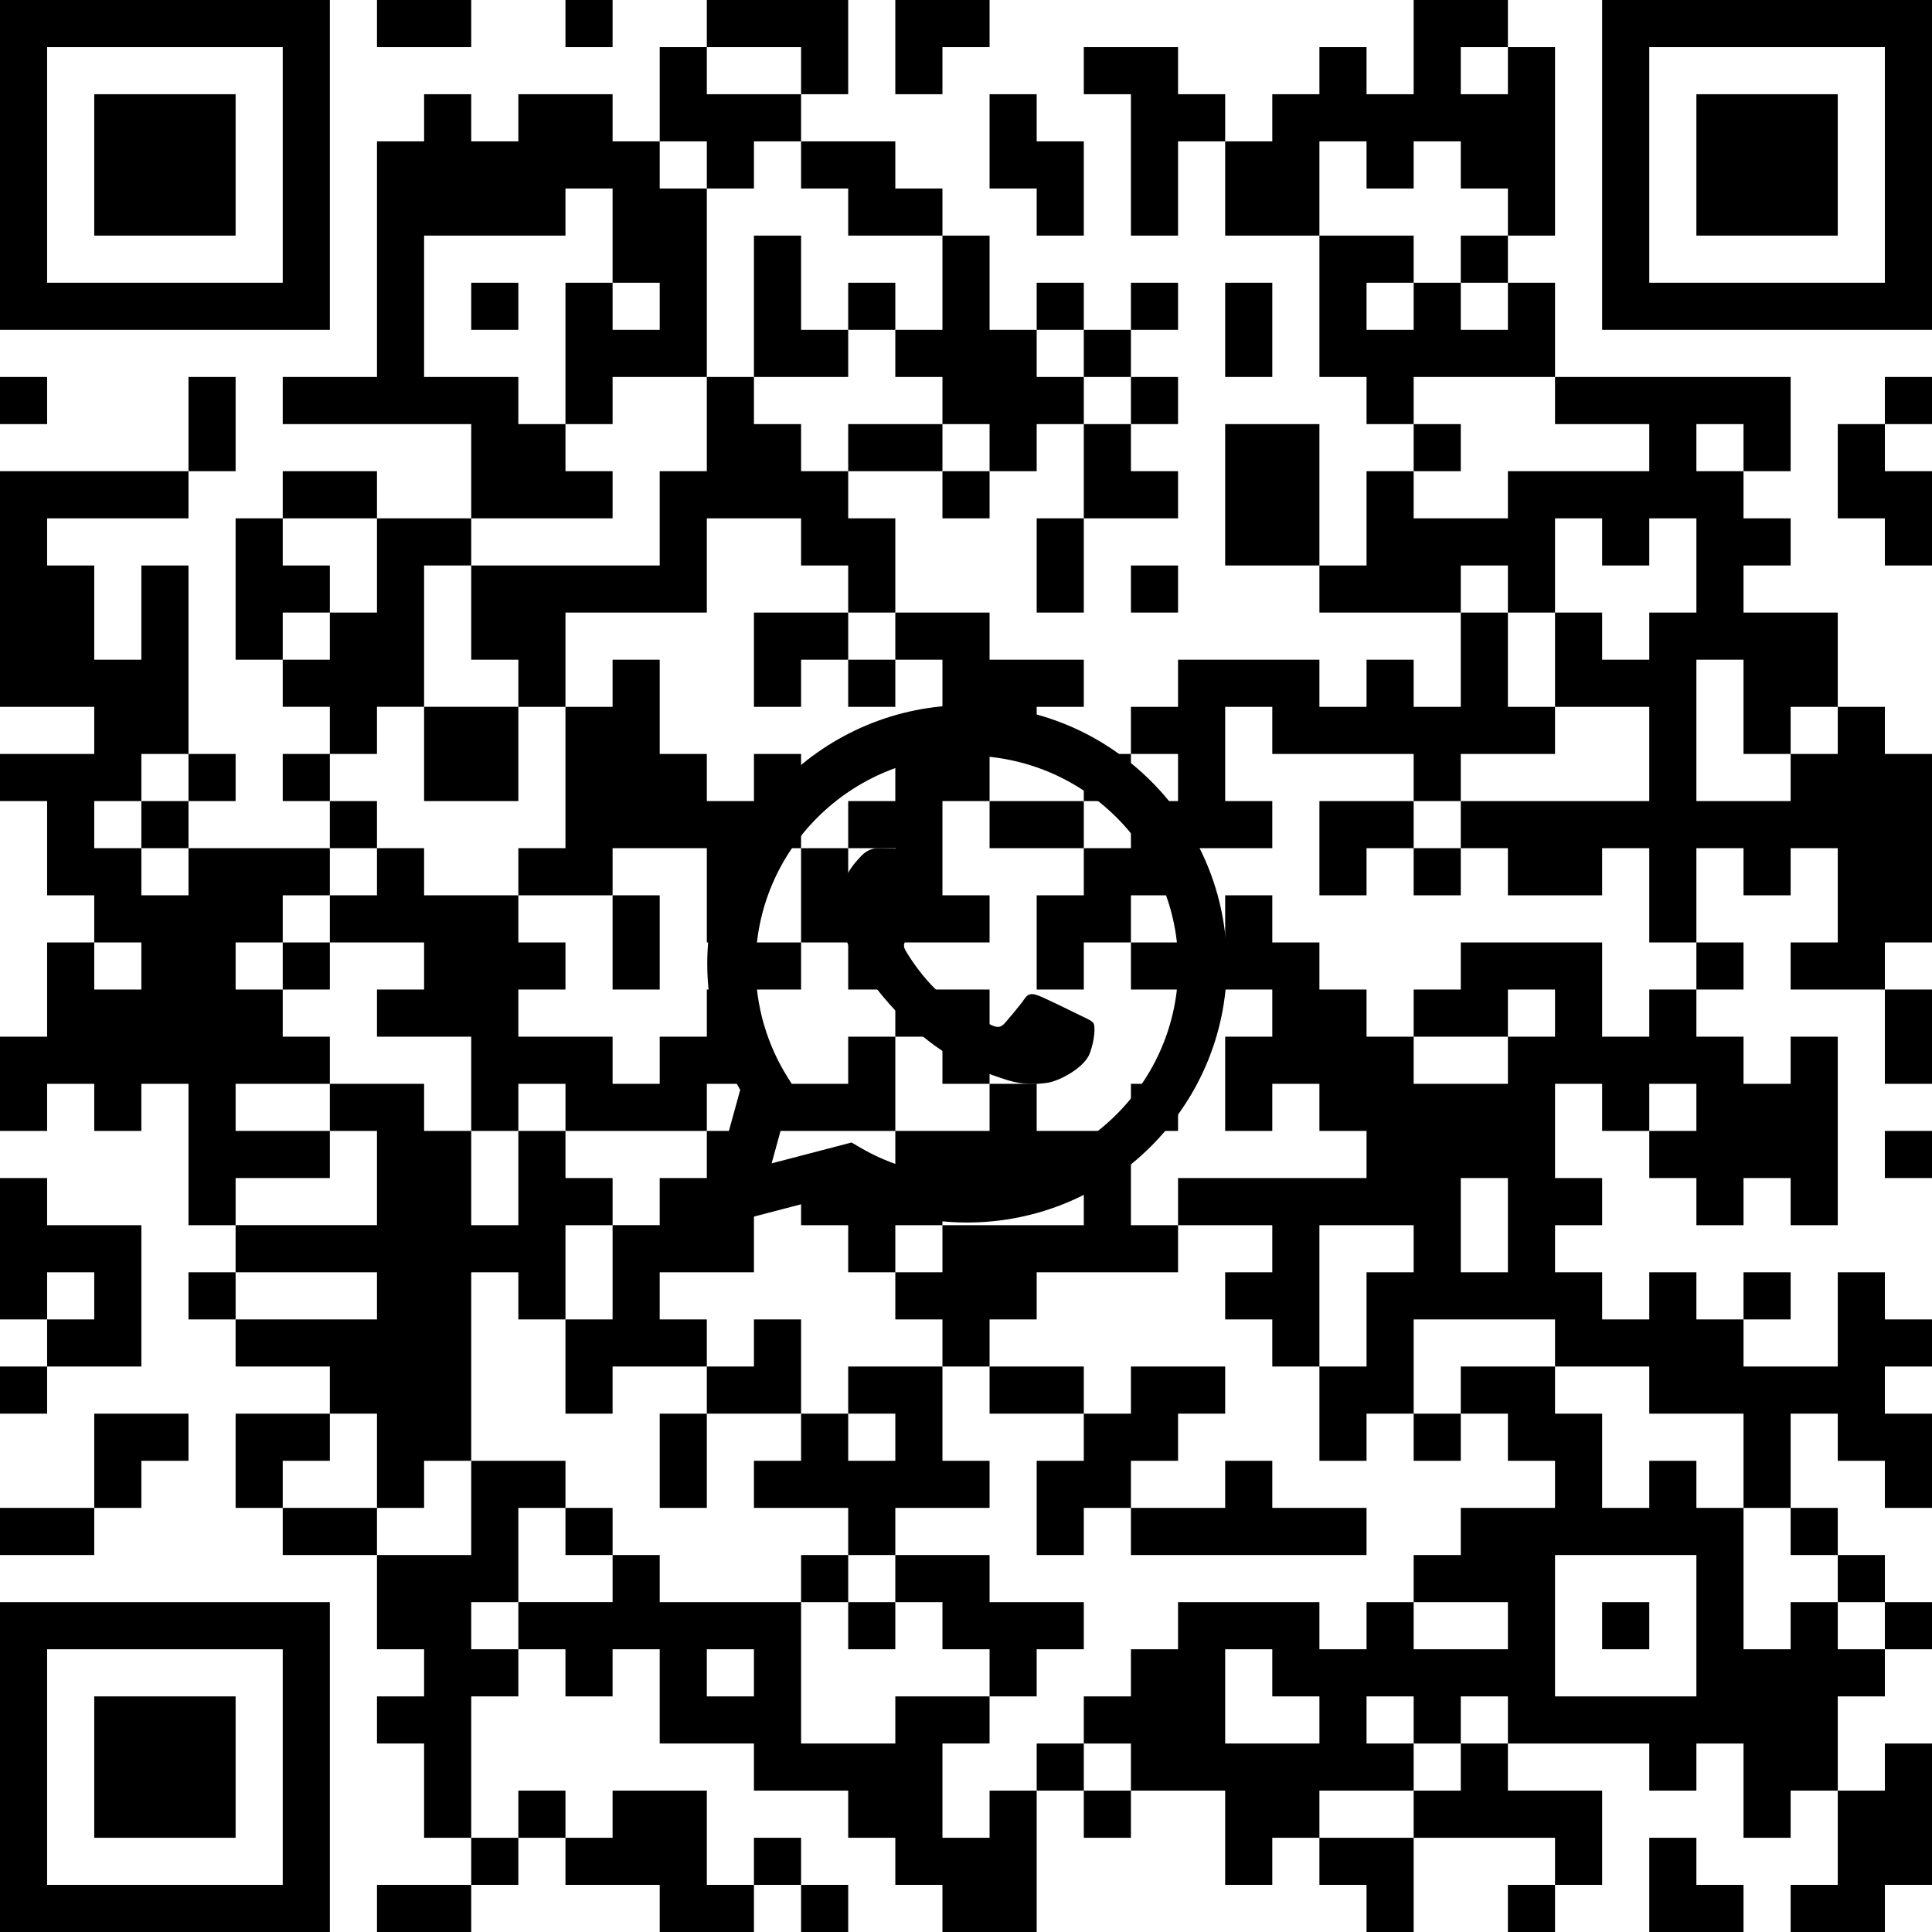 <?xml version="1.0" standalone="no"?>
<!DOCTYPE svg PUBLIC "-//W3C//DTD SVG 1.1//EN" "http://www.w3.org/Graphics/SVG/1.1/DTD/svg11.dtd">
<svg xmlns="http://www.w3.org/2000/svg" viewBox="0 0 574 574" height="574" width="574" version="1.1"><defs><clipPath id="logoClip"><path d="M -200,-200 H 575 V 574 H -574 Z M1.138,84.901 C1.919,38.212 40.283,0.5 87.318,0.5 C110.332,0.509 132.003,9.451 148.262,25.652 C164.529,41.859 173.509,63.466 173.5,86.388 C173.481,133.729 134.817,172.211 87.311,172.211 C74.46,172.207 61.81,169.357 50.281,163.892 L14.905,173.127 C6.338,175.363 -1.436,167.486 0.912,158.95 L10.282,124.886 C4.388,113.206 1.255,100.325 1.13,87.177 L1.126,86.319 L1.138,84.901 Z" clip-rule="evenodd" transform="translate(200,200)"></path></clipPath></defs><g clip-path="url(#logoClip)" fill="#000000" fill-rule="evenodd" stroke="none"><path d="M 0 0 h 98 v 98 h -98 v -98 M 14 14 h 70 v 70 h -70 v -70"></path><path d="M 112 0 h 28 v 14 h -28 v -14"></path><path d="M 168 0 h 14 v 14 h -14 v -14"></path><path d="M 210 0 h 42 v 28 h -14 v -14 h -28 v -14"></path><path d="M 266 0 h 28 v 14 h -14 v 14 h -14 v -28"></path><path d="M 420 0 h 28 v 14 h 14 v 56 h -14 v -14 h -14 v -14 h -14 v 14 h -14 v -14 h -14 v 28 h -28 v -28 h 14 v -14 h 14 v -14 h 14 v 14 h 14 v -28 M 434 14 h 14 v 14 h -14 v -14"></path><path d="M 476 0 h 98 v 98 h -98 v -98 M 490 14 h 70 v 70 h -70 v -70"></path><path d="M 196 14 h 14 v 14 h 28 v 14 h -14 v 14 h -14 v -14 h -14 v -28"></path><path d="M 322 14 h 28 v 14 h 14 v 14 h -14 v 28 h -14 v -42 h -14 v -14"></path><path d="M 28 28 h 42 v 42 h -42 v -42"></path><path d="M 126 28 h 14 v 14 h 14 v -14 h 28 v 14 h 14 v 14 h 14 v 56 h -28 v 14 h -14 v 14 h 14 v 14 h -42 v -28 h -56 v -14 h 28 v -70 h 14 v -14 M 168 56 h 14 v 28 h 14 v 14 h -14 v -14 h -14 v 42 h -14 v -14 h -28 v -42 h 42 v -14"></path><path d="M 294 28 h 14 v 14 h 14 v 28 h -14 v -14 h -14 v -28"></path><path d="M 504 28 h 42 v 42 h -42 v -42"></path><path d="M 238 42 h 28 v 14 h 14 v 14 h -28 v -14 h -14 v -14"></path><path d="M 224 70 h 14 v 28 h 14 v 14 h -28 v -42"></path><path d="M 280 70 h 14 v 28 h 14 v 14 h 14 v 14 h -14 v 14 h -14 v -14 h -14 v -14 h -14 v -14 h 14 v -28"></path><path d="M 392 70 h 28 v 14 h 14 v 14 h 14 v -14 h 14 v 28 h -42 v 14 h -14 v -14 h -14 v -42 M 406 84 h 14 v 14 h -14 v -14"></path><path d="M 434 70 h 14 v 14 h -14 v -14"></path><path d="M 140 84 h 14 v 14 h -14 v -14"></path><path d="M 252 84 h 14 v 14 h -14 v -14"></path><path d="M 308 84 h 14 v 14 h -14 v -14"></path><path d="M 336 84 h 14 v 14 h -14 v -14"></path><path d="M 364 84 h 14 v 28 h -14 v -28"></path><path d="M 322 98 h 14 v 14 h -14 v -14"></path><path d="M 0 112 h 14 v 14 h -14 v -14"></path><path d="M 56 112 h 14 v 28 h -14 v -28"></path><path d="M 210 112 h 14 v 14 h 14 v 14 h 14 v 14 h 14 v 28 h -14 v -14 h -14 v -14 h -28 v 28 h -42 v 28 h -14 v -14 h -14 v -28 h 56 v -28 h 14 v -28"></path><path d="M 336 112 h 14 v 14 h -14 v -14"></path><path d="M 462 112 h 70 v 28 h -14 v 14 h 14 v 14 h -14 v 14 h 28 v 28 h 14 v 14 h 14 v 56 h -14 v 14 h -28 v -14 h 14 v -28 h -14 v 14 h -14 v -14 h -14 v 28 h -14 v -28 h -14 v 14 h -28 v -14 h -14 v -14 h 56 v -28 h -28 v -28 h -14 v -14 h -14 v 14 h -42 v -14 h 14 v -28 h 14 v 14 h 28 v -14 h 42 v -14 h -28 v -14 M 504 126 h 14 v 14 h -14 v -14 M 462 154 h 14 v 14 h 14 v -14 h 14 v 28 h -14 v 14 h -14 v -14 h -14 v -28 M 504 196 h 14 v 28 h 14 v -14 h 14 v 14 h -14 v 14 h -28 v -42"></path><path d="M 560 112 h 14 v 14 h -14 v -14"></path><path d="M 252 126 h 28 v 14 h -28 v -14"></path><path d="M 322 126 h 14 v 14 h 14 v 14 h -28 v -28"></path><path d="M 364 126 h 28 v 42 h -28 v -42"></path><path d="M 420 126 h 14 v 14 h -14 v -14"></path><path d="M 546 126 h 14 v 14 h 14 v 28 h -14 v -14 h -14 v -28"></path><path d="M 0 140 h 56 v 14 h -42 v 14 h 14 v 28 h 14 v -28 h 14 v 56 h -14 v 14 h -14 v 14 h 14 v 14 h 14 v -14 h 42 v 14 h -14 v 14 h -14 v 14 h 14 v 14 h 14 v 14 h -28 v 14 h 28 v 14 h -28 v 14 h -14 v -42 h -14 v 14 h -14 v -14 h -14 v 14 h -14 v -28 h 14 v -28 h 14 v -14 h -14 v -28 h -14 v -14 h 28 v -14 h -28 v -70 M 28 280 h 14 v 14 h -14 v -14"></path><path d="M 84 140 h 28 v 14 h -28 v -14"></path><path d="M 280 140 h 14 v 14 h -14 v -14"></path><path d="M 70 154 h 14 v 14 h 14 v 14 h -14 v 14 h -14 v -42"></path><path d="M 112 154 h 28 v 14 h -14 v 42 h -14 v 14 h -14 v -14 h -14 v -14 h 14 v -14 h 14 v -28"></path><path d="M 308 154 h 14 v 28 h -14 v -28"></path><path d="M 336 168 h 14 v 14 h -14 v -14"></path><path d="M 224 182 h 28 v 14 h -14 v 14 h -14 v -28"></path><path d="M 266 182 h 28 v 14 h 28 v 14 h -14 v 14 h -14 v -14 h -14 v -14 h -14 v -14"></path><path d="M 434 182 h 14 v 28 h 14 v 14 h -28 v 14 h -14 v -14 h -42 v -14 h -14 v 28 h 14 v 14 h -28 v 14 h -14 v 14 h -14 v 14 h -14 v -28 h 14 v -14 h 14 v -14 h 14 v -14 h -14 v -14 h 14 v -14 h 42 v 14 h 14 v -14 h 14 v 14 h 14 v -28"></path><path d="M 182 196 h 14 v 28 h 14 v 14 h 14 v -14 h 14 v 28 h -14 v 28 h -14 v -28 h -28 v 14 h -28 v -14 h 14 v -42 h 14 v -14"></path><path d="M 252 196 h 14 v 14 h -14 v -14"></path><path d="M 126 210 h 28 v 28 h -28 v -28"></path><path d="M 56 224 h 14 v 14 h -14 v -14"></path><path d="M 84 224 h 14 v 14 h -14 v -14"></path><path d="M 266 224 h 28 v 14 h -14 v 28 h 14 v 14 h -28 v 14 h -14 v -14 h -14 v -28 h 14 v -14 h 14 v -14 M 252 252 h 14 v 14 h -14 v -14"></path><path d="M 322 224 h 14 v 14 h -14 v -14"></path><path d="M 42 238 h 14 v 14 h -14 v -14"></path><path d="M 98 238 h 14 v 14 h -14 v -14"></path><path d="M 294 238 h 28 v 14 h -28 v -14"></path><path d="M 392 238 h 28 v 14 h -14 v 14 h -14 v -28"></path><path d="M 112 252 h 14 v 14 h 28 v 14 h 14 v 14 h -14 v 14 h 28 v 14 h 14 v -14 h 14 v -14 h 14 v 28 h -14 v 14 h -42 v -14 h -14 v 14 h -14 v -28 h -28 v -14 h 14 v -14 h -28 v -14 h 14 v -14"></path><path d="M 420 252 h 14 v 14 h -14 v -14"></path><path d="M 182 266 h 14 v 28 h -14 v -28"></path><path d="M 364 266 h 14 v 14 h 14 v 14 h 14 v 14 h 14 v -14 h 14 v -14 h 42 v 28 h 14 v -14 h 14 v 14 h 14 v 14 h 14 v -14 h 14 v 56 h -14 v -14 h -14 v 14 h -14 v -14 h -14 v -14 h -14 v -14 h -14 v 28 h 14 v 14 h -14 v 14 h 14 v 14 h 14 v -14 h 14 v 14 h 14 v 14 h 28 v -28 h 14 v 14 h 14 v 14 h -14 v 14 h 14 v 28 h -14 v -14 h -14 v -14 h -14 v 28 h -14 v -28 h -28 v -14 h -28 v -14 h -42 v 28 h -14 v 14 h -14 v -28 h -14 v -14 h -14 v -14 h 14 v -14 h -28 v -14 h 56 v -14 h -14 v -14 h -14 v 14 h -14 v -28 h 14 v -14 h -42 v -14 h 28 v -14 M 420 322 v -14 h 28 v -14 h 14 v 14 h -14 v 14 h -28 M 490 322 h 14 v 14 h -14 v -14 M 434 350 h 14 v 28 h -14 v -28 M 392 364 h 28 v 14 h -14 v 28 h -14 v -42"></path><path d="M 84 280 h 14 v 14 h -14 v -14"></path><path d="M 224 280 h 14 v 14 h -14 v -14"></path><path d="M 504 280 h 14 v 14 h -14 v -14"></path><path d="M 266 294 h 28 v 28 h -14 v -14 h -14 v -14"></path><path d="M 560 294 h 14 v 28 h -14 v -28"></path><path d="M 252 308 h 14 v 28 h -42 v -14 h 28 v -14"></path><path d="M 98 322 h 28 v 14 h 14 v 28 h 14 v -28 h 14 v 14 h 14 v 14 h -14 v 28 h -14 v -14 h -14 v 56 h -14 v 14 h -14 v -28 h -14 v -14 h -28 v -14 h 42 v -14 h -42 v -14 h 42 v -28 h -14 v -14"></path><path d="M 294 322 h 14 v 14 h 28 v 28 h 14 v 14 h -42 v 14 h -14 v 14 h -14 v -14 h -14 v -14 h -14 v -14 h -14 v -14 h 28 v -14 h 28 v -14 M 280 350 h 42 v 14 h -42 v 14 h -14 v -14 h 14 v -14"></path><path d="M 336 322 h 14 v 14 h -14 v -14"></path><path d="M 210 336 h 14 v 42 h -28 v 14 h 14 v 14 h -28 v 14 h -14 v -28 h 14 v -28 h 14 v -14 h 14 v -14"></path><path d="M 560 336 h 14 v 14 h -14 v -14"></path><path d="M 0 350 h 14 v 14 h 28 v 42 h -28 v -14 h -14 v -42 M 14 378 h 14 v 14 h -14 v -14"></path><path d="M 56 378 h 14 v 14 h -14 v -14"></path><path d="M 518 378 h 14 v 14 h -14 v -14"></path><path d="M 224 392 h 14 v 28 h -28 v -14 h 14 v -14"></path><path d="M 0 406 h 14 v 14 h -14 v -14"></path><path d="M 252 406 h 28 v 28 h 14 v 14 h -28 v 14 h -14 v -14 h -28 v -14 h 14 v -14 h 14 v -14 M 252 420 h 14 v 14 h -14 v -14"></path><path d="M 294 406 h 28 v 14 h -28 v -14"></path><path d="M 336 406 h 28 v 14 h -14 v 14 h -14 v 14 h -14 v 14 h -14 v -28 h 14 v -14 h 14 v -14"></path><path d="M 434 406 h 28 v 14 h 14 v 28 h 14 v -14 h 14 v 14 h 14 v 42 h 14 v -14 h 14 v 14 h 14 v 14 h -14 v 28 h -14 v 14 h -14 v -28 h -14 v 14 h -14 v -14 h -42 v -14 h -14 v 14 h -14 v 14 h -28 v 14 h -14 v 14 h -14 v -28 h -28 v -14 h -14 v -14 h 14 v -14 h 14 v -14 h 42 v 14 h 14 v -14 h 14 v -14 h 14 v -14 h 28 v -14 h -14 v -14 h -14 v -14 M 462 462 h 42 v 42 h -42 v -42 M 420 476 h 28 v 14 h -28 v -14 M 364 490 h 14 v 14 h 14 v 14 h -28 v -28 M 406 504 h 14 v 14 h -14 v -14"></path><path d="M 28 420 h 28 v 14 h -14 v 14 h -14 v -28"></path><path d="M 70 420 h 28 v 14 h -14 v 14 h -14 v -28"></path><path d="M 196 420 h 14 v 28 h -14 v -28"></path><path d="M 420 420 h 14 v 14 h -14 v -14"></path><path d="M 140 434 h 28 v 14 h -14 v 28 h -14 v 14 h 14 v 14 h -14 v 42 h -14 v -28 h -14 v -14 h 14 v -14 h -14 v -28 h 28 v -28"></path><path d="M 364 434 h 14 v 14 h 28 v 14 h -70 v -14 h 28 v -14"></path><path d="M 0 448 h 28 v 14 h -28 v -14"></path><path d="M 84 448 h 28 v 14 h -28 v -14"></path><path d="M 168 448 h 14 v 14 h -14 v -14"></path><path d="M 532 448 h 14 v 14 h -14 v -14"></path><path d="M 182 462 h 14 v 14 h 42 v 42 h 28 v -14 h 28 v 14 h -14 v 28 h 14 v -14 h 14 v 42 h -28 v -14 h -14 v -14 h -14 v -14 h -28 v -14 h -28 v -28 h -14 v 14 h -14 v -14 h -14 v -14 h 28 v -14 M 210 490 h 14 v 14 h -14 v -14"></path><path d="M 238 462 h 14 v 14 h -14 v -14"></path><path d="M 266 462 h 28 v 14 h 28 v 14 h -14 v 14 h -14 v -14 h -14 v -14 h -14 v -14"></path><path d="M 546 462 h 14 v 14 h -14 v -14"></path><path d="M 0 476 h 98 v 98 h -98 v -98 M 14 490 h 70 v 70 h -70 v -70"></path><path d="M 252 476 h 14 v 14 h -14 v -14"></path><path d="M 476 476 h 14 v 14 h -14 v -14"></path><path d="M 560 476 h 14 v 14 h -14 v -14"></path><path d="M 28 504 h 42 v 42 h -42 v -42"></path><path d="M 308 518 h 14 v 14 h -14 v -14"></path><path d="M 434 518 h 14 v 14 h 28 v 28 h -14 v -14 h -42 v -14 h 14 v -14"></path><path d="M 560 518 h 14 v 42 h -14 v 14 h -28 v -14 h 14 v -28 h 14 v -14"></path><path d="M 154 532 h 14 v 14 h -14 v -14"></path><path d="M 182 532 h 28 v 28 h 14 v 14 h -28 v -14 h -28 v -14 h 14 v -14"></path><path d="M 322 532 h 14 v 14 h -14 v -14"></path><path d="M 140 546 h 14 v 14 h -14 v -14"></path><path d="M 224 546 h 14 v 14 h -14 v -14"></path><path d="M 392 546 h 28 v 28 h -14 v -14 h -14 v -14"></path><path d="M 490 546 h 14 v 14 h 14 v 14 h -28 v -28"></path><path d="M 112 560 h 28 v 14 h -28 v -14"></path><path d="M 238 560 h 14 v 14 h -14 v -14"></path><path d="M 448 560 h 14 v 14 h -14 v -14"></path></g><g stroke="none" stroke-width="1" fill="#000000" fill-rule="evenodd" transform="translate(200, 200)"><path d="M10.126,86.323 C10.143,43.958 44.769,9.5 87.314,9.5 C107.951,9.508 127.338,17.509 141.91,32.027 C156.482,46.546 164.508,65.858 164.5,86.384 C164.483,128.749 129.854,163.211 87.314,163.211 C74.712,163.207 62.341,160.151 51.277,154.33 L12.632,164.419 C10.769,164.905 9.079,163.193 9.59,161.337 L19.91,123.821 C13.487,112.383 10.121,99.499 10.126,86.323 Z M87.276,149.499 L87.25,149.499 C75.986,149.494 64.938,146.482 55.3,140.79 L53.007,139.436 L29.249,145.639 L35.59,122.584 L34.098,120.22 C27.814,110.273 24.495,98.777 24.5,86.971 C24.514,52.525 52.675,24.5 87.301,24.5 C104.068,24.506 119.829,31.013 131.681,42.822 C143.533,54.631 150.057,70.328 150.05,87.022 C150.036,121.471 121.875,149.499 87.276,149.499"></path><path d="M121.328,101.862 C119.462,100.932 110.291,96.441 108.58,95.821 C106.871,95.201 105.627,94.892 104.383,96.75 C103.14,98.609 99.564,102.791 98.476,104.03 C97.388,105.269 96.3,105.425 94.434,104.495 C92.569,103.566 86.558,101.605 79.432,95.279 C73.886,90.356 70.142,84.276 69.054,82.418 C67.966,80.559 68.938,79.554 69.872,78.628 C70.711,77.796 71.738,76.46 72.67,75.375 C73.603,74.292 73.914,73.517 74.536,72.278 C75.158,71.039 74.847,69.955 74.38,69.026 C73.914,68.096 70.183,58.957 68.628,55.239 C67.114,51.619 65.576,52.109 64.431,52.052 C63.344,51.998 62.099,51.987 60.856,51.987 C59.612,51.987 57.591,52.451 55.881,54.31 C54.171,56.169 49.352,60.661 49.352,69.799 C49.352,78.938 56.036,87.767 56.969,89.006 C57.902,90.245 70.123,108.999 88.838,117.041 C93.289,118.954 96.764,120.096 99.473,120.952 C103.942,122.365 108.009,122.166 111.223,121.688 C114.807,121.155 122.26,117.197 123.815,112.86 C125.37,108.522 125.37,104.805 124.903,104.03 C124.437,103.256 123.193,102.791 121.328,101.862"></path></g></svg>